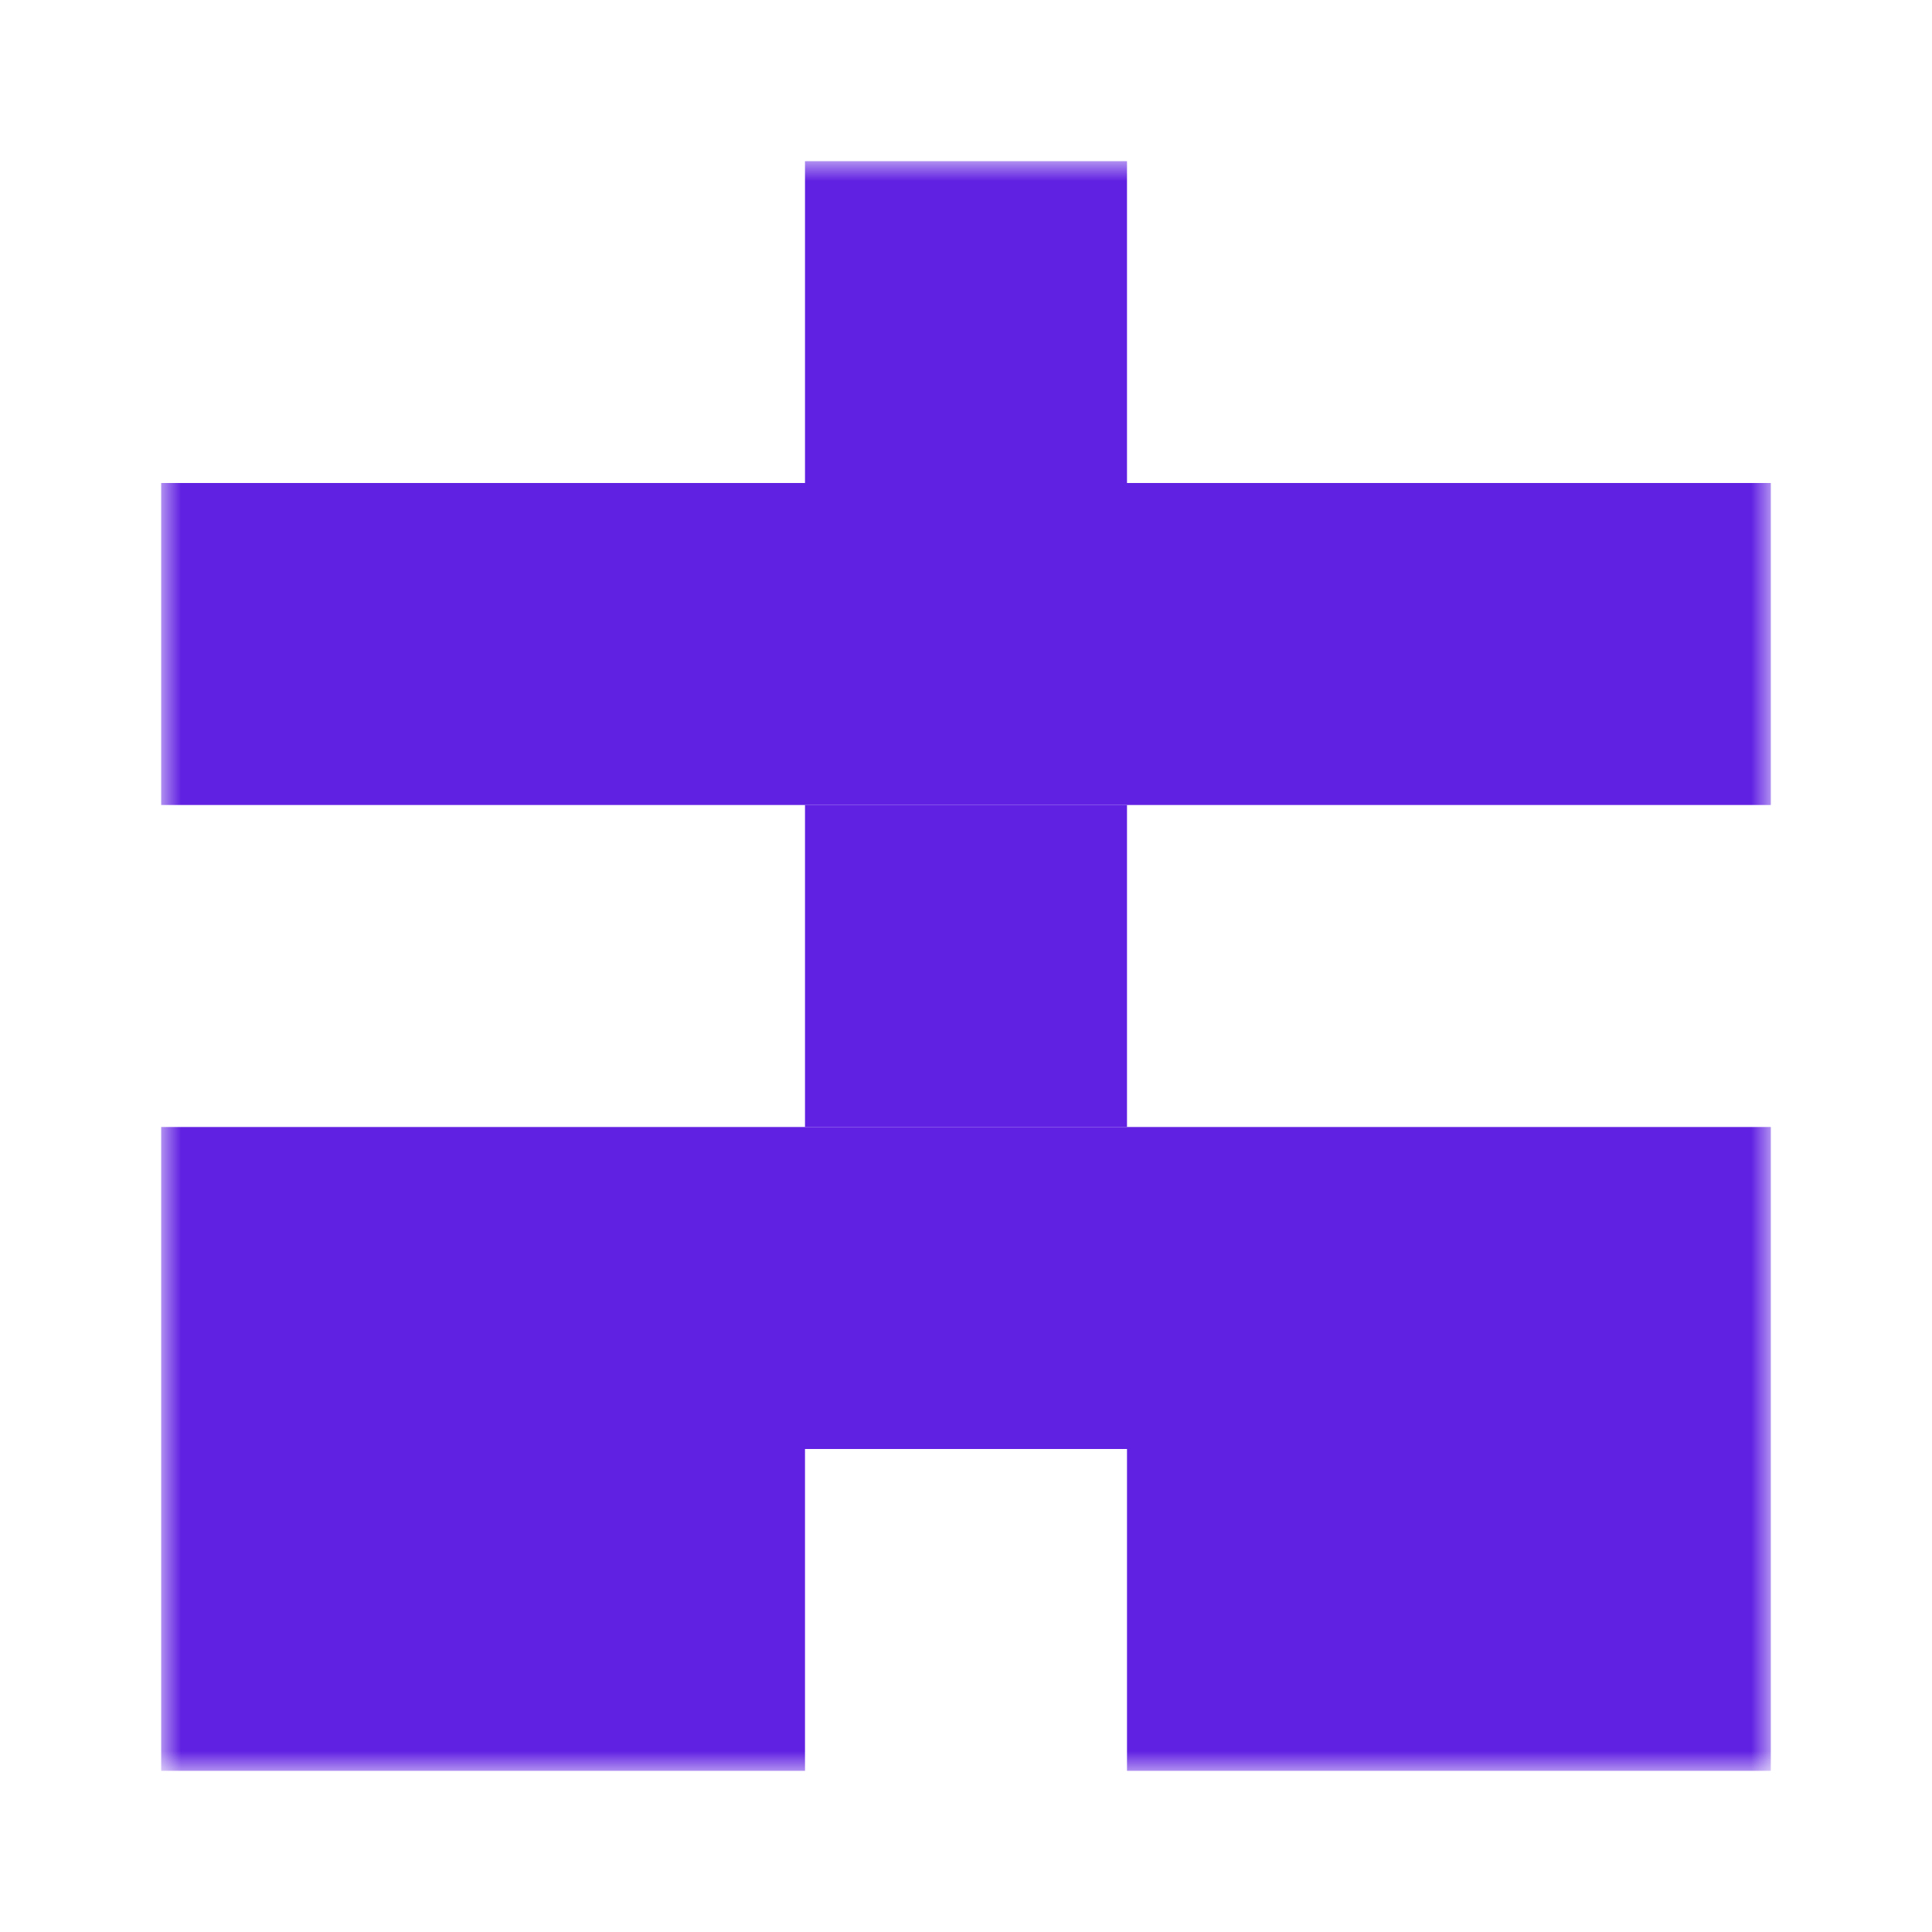<?xml version="1.0" encoding="utf-8"?>
<svg xmlns="http://www.w3.org/2000/svg" fill="none" height="48" viewBox="0 0 48 48" width="48">
<g clip-path="url(#clip0_853_27624)">
<mask height="40" id="mask0_853_27624" maskUnits="userSpaceOnUse" style="mask-type:luminance" width="40" x="4" y="4">
<path d="M44 4H4V44H44V4Z" fill="white"/>
</mask>
<g mask="url(#mask0_853_27624)">
<path d="M20 4H28V12H20V4Z" fill="#6121E2"/>
<path d="M4 12H44V20H4V12Z" fill="#6121E2"/>
<path d="M20 20H28V28H20V20Z" fill="#6121E2"/>
<path d="M4 28H44V36H4V28Z" fill="#6121E2"/>
<path d="M20 36H4V44H20V36ZM44 36H28V44H44V36Z" fill="#6121E2"/>
</g>
</g>
<defs>
<clipPath id="clip0_853_27624">
<rect fill="white" height="40" transform="translate(4 4)" width="40"/>
</clipPath>
</defs>
</svg>
